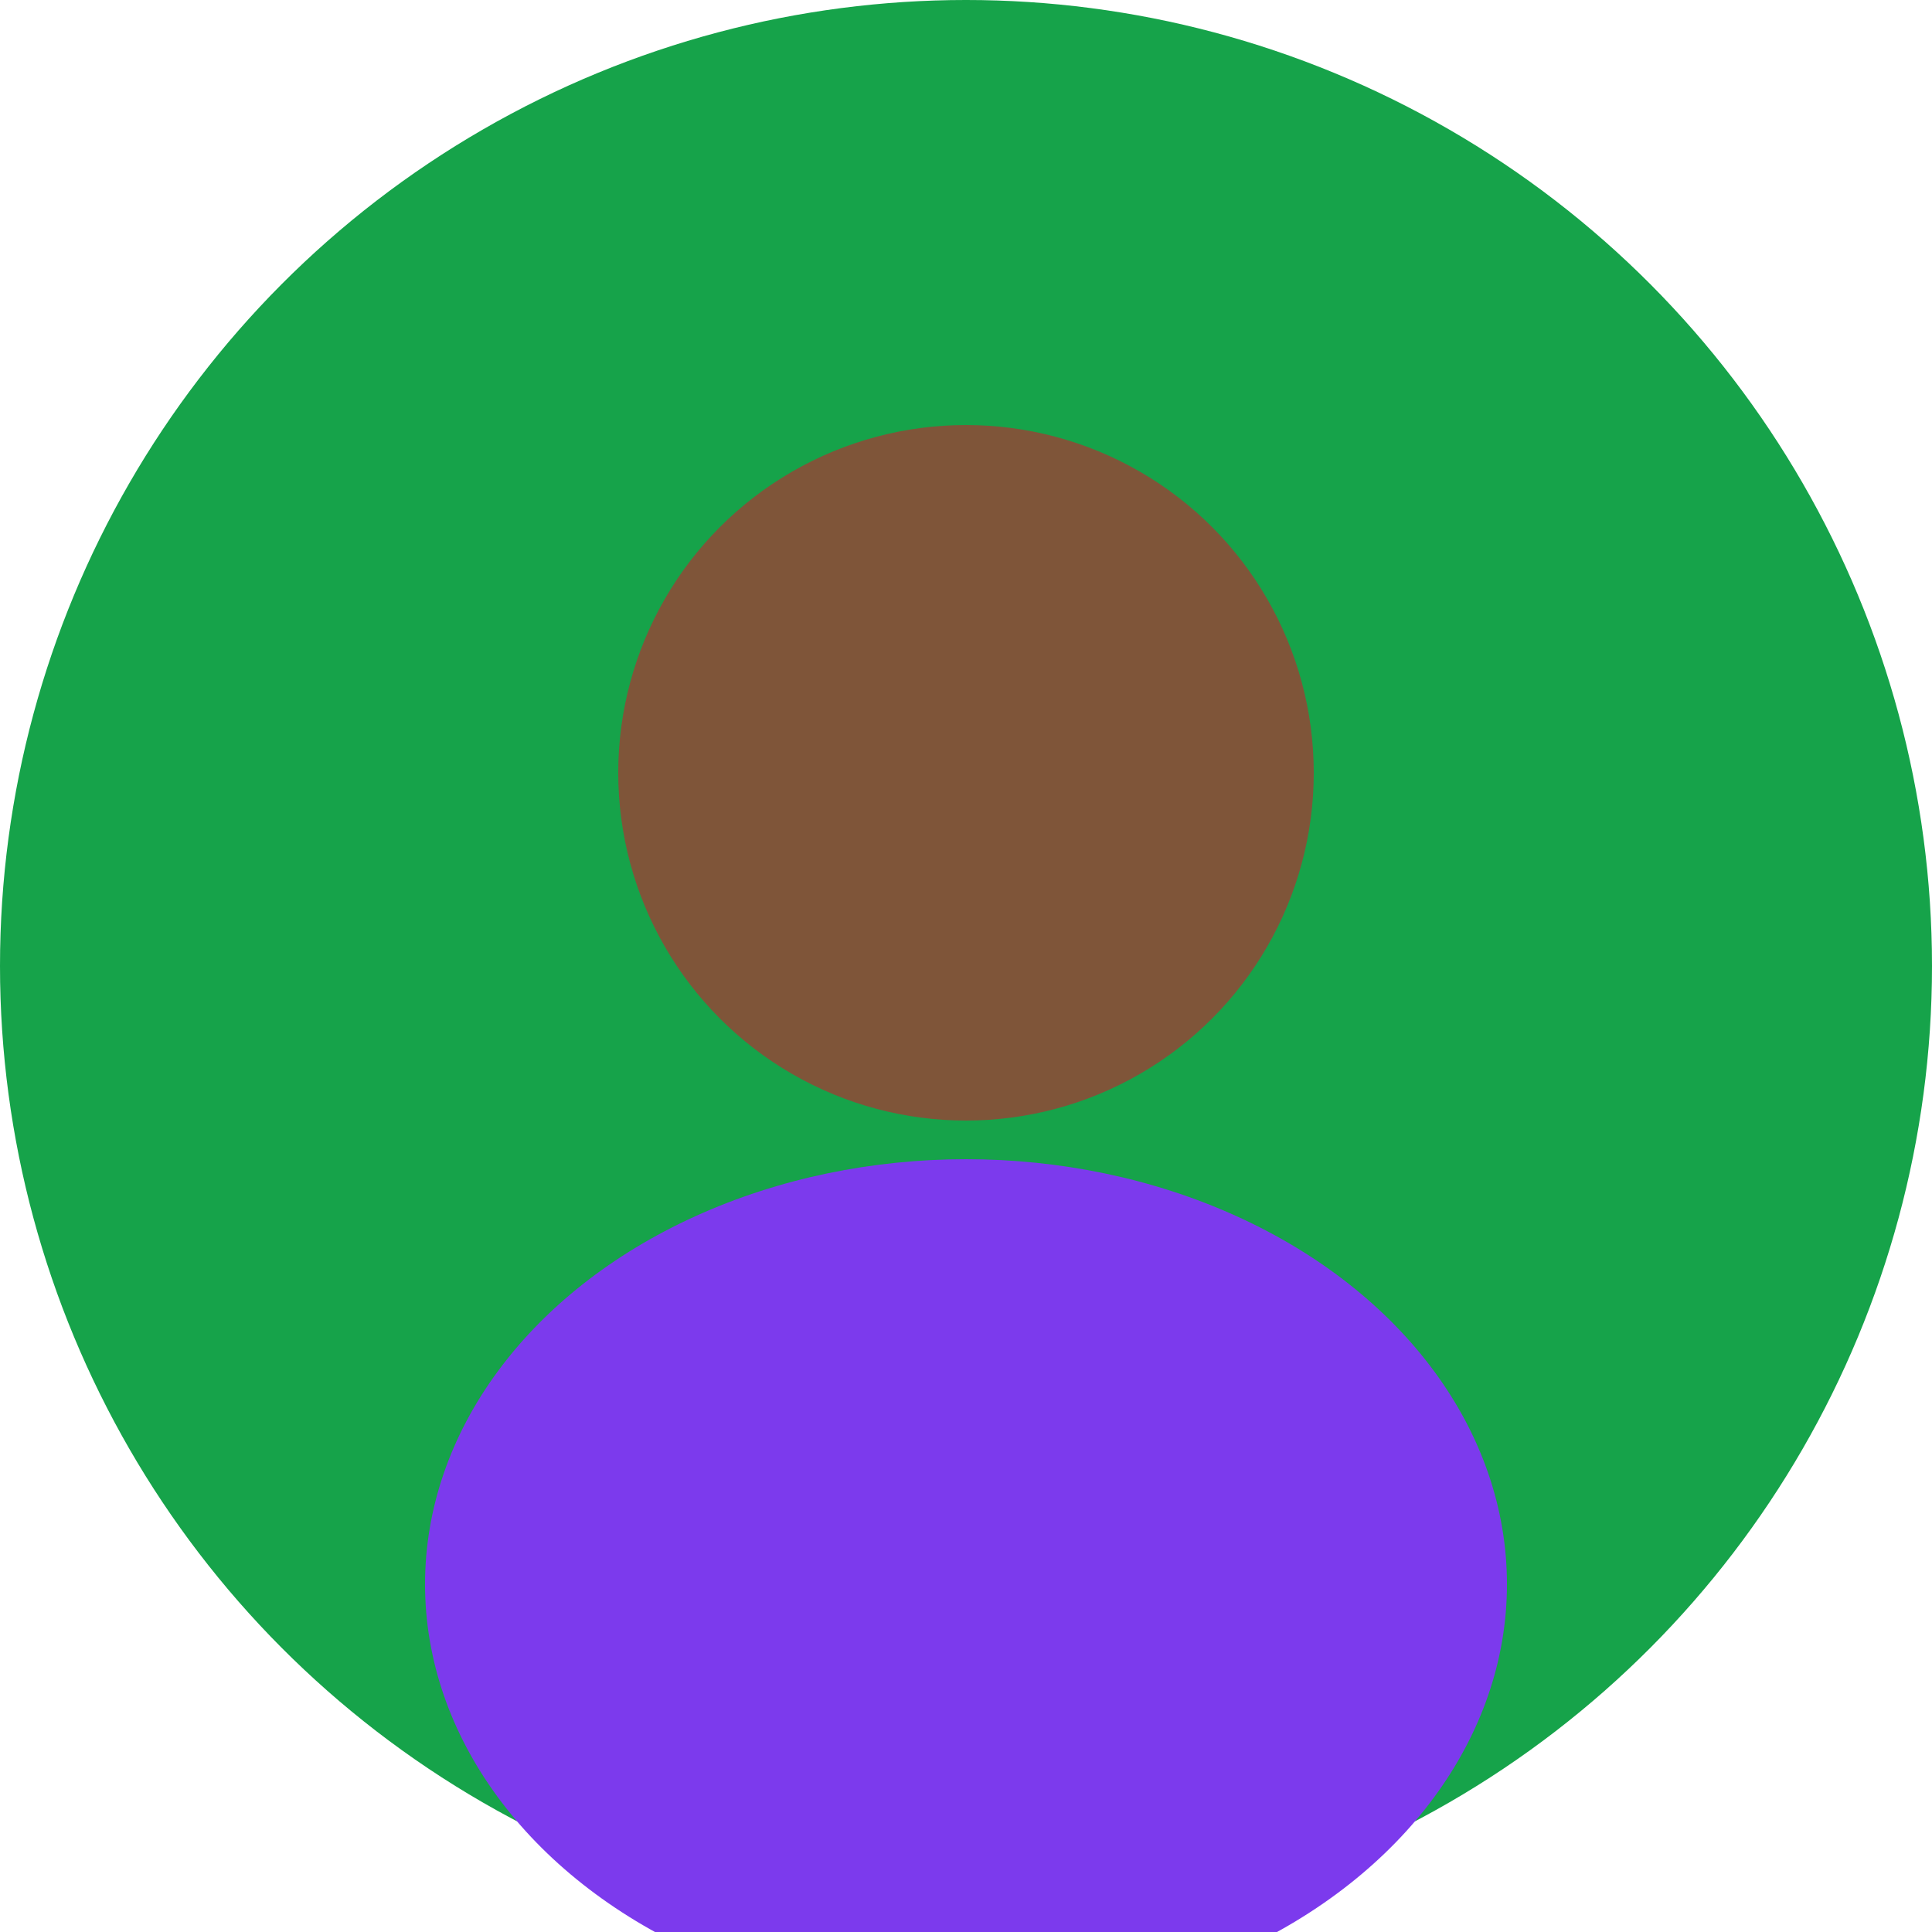 <svg xmlns="http://www.w3.org/2000/svg" width="100" height="100" viewBox="0 0 100 100">
<circle cx="50" cy="50" r="50" fill="#16a34a"/>
<circle cx="50" cy="40" r="18" fill="#7f5539"/>
<ellipse cx="50" cy="82" rx="28" ry="22" fill="#7c3aed"/>
</svg>